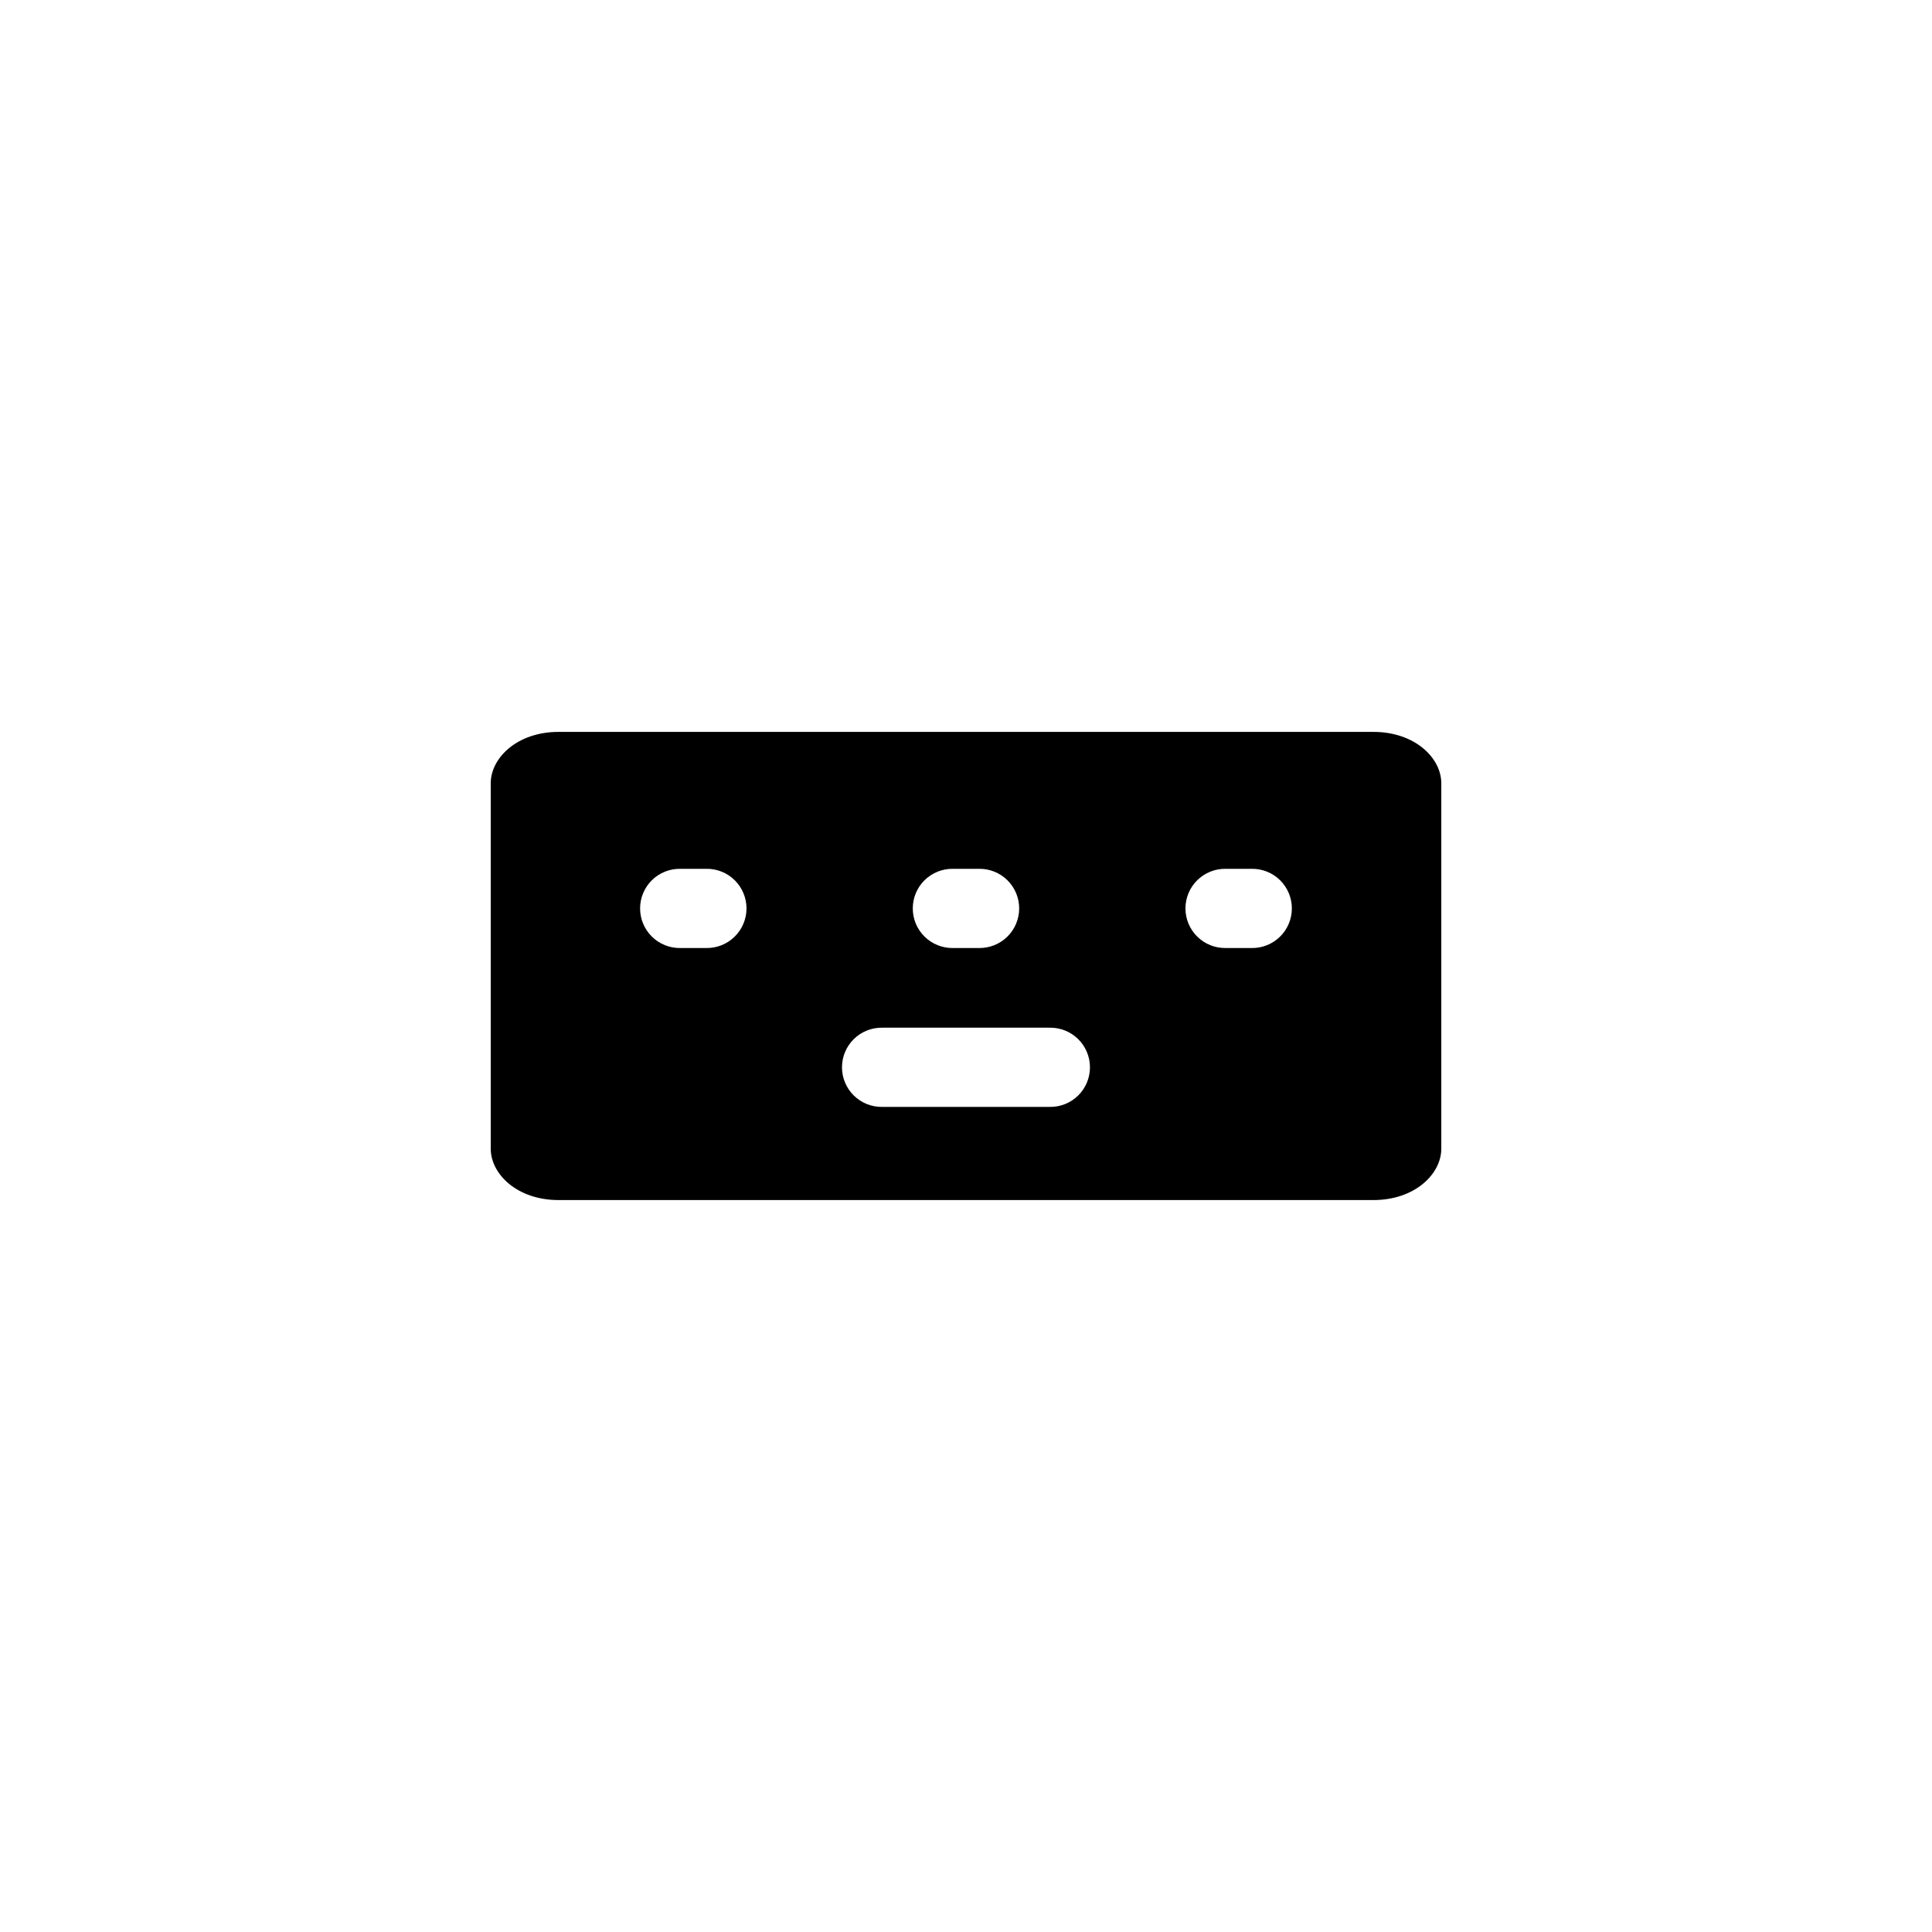 <?xml version="1.0" encoding="UTF-8"?>
<!-- Uploaded to: SVG Repo, www.svgrepo.com, Generator: SVG Repo Mixer Tools -->
<svg fill="#000000" width="800px" height="800px" version="1.1" viewBox="144 144 512 512" xmlns="http://www.w3.org/2000/svg">
 <path d="m292.03 337.96c-11.008 0-17.98 6.918-17.98 13.613v96.844c0 6.695 6.969 13.613 17.98 13.613h215.93c11.008 0 18-6.918 18-13.613v-96.844c0-6.695-6.992-13.613-18-13.613zm32.246 36.285h6.91-0.004c2.812-0.039 5.519 1.047 7.519 3.019 2 1.973 3.129 4.668 3.129 7.477s-1.129 5.5-3.129 7.473-4.707 3.062-7.519 3.023h-6.91 0.004c-2.809 0.039-5.519-1.051-7.519-3.023s-3.125-4.664-3.125-7.473 1.125-5.504 3.125-7.477c2-1.973 4.711-3.059 7.519-3.019zm72.262 0h6.91c2.809-0.039 5.516 1.047 7.516 3.019 2.004 1.973 3.129 4.668 3.129 7.477s-1.125 5.5-3.129 7.473c-2 1.973-4.707 3.062-7.516 3.023h-6.91c-2.809 0.039-5.516-1.051-7.519-3.023-2-1.973-3.125-4.664-3.125-7.473s1.125-5.504 3.125-7.477c2.004-1.973 4.711-3.059 7.519-3.019zm72.262 0h6.91c2.809-0.039 5.516 1.047 7.519 3.019 2 1.973 3.125 4.668 3.125 7.477s-1.125 5.5-3.125 7.473c-2.004 1.973-4.711 3.062-7.519 3.023h-6.91c-2.809 0.039-5.516-1.051-7.516-3.023s-3.129-4.664-3.129-7.473 1.129-5.504 3.129-7.477c2-1.973 4.707-3.059 7.516-3.019zm-91.02 42.105h44.426c2.809-0.039 5.516 1.051 7.516 3.023 2.004 1.973 3.129 4.664 3.129 7.473 0 2.812-1.125 5.504-3.129 7.477-2 1.973-4.707 3.059-7.516 3.019h-44.426c-2.809 0.039-5.516-1.047-7.516-3.019-2.004-1.973-3.129-4.664-3.129-7.477 0-2.809 1.125-5.5 3.129-7.473 2-1.973 4.707-3.062 7.516-3.023z"/>
</svg>